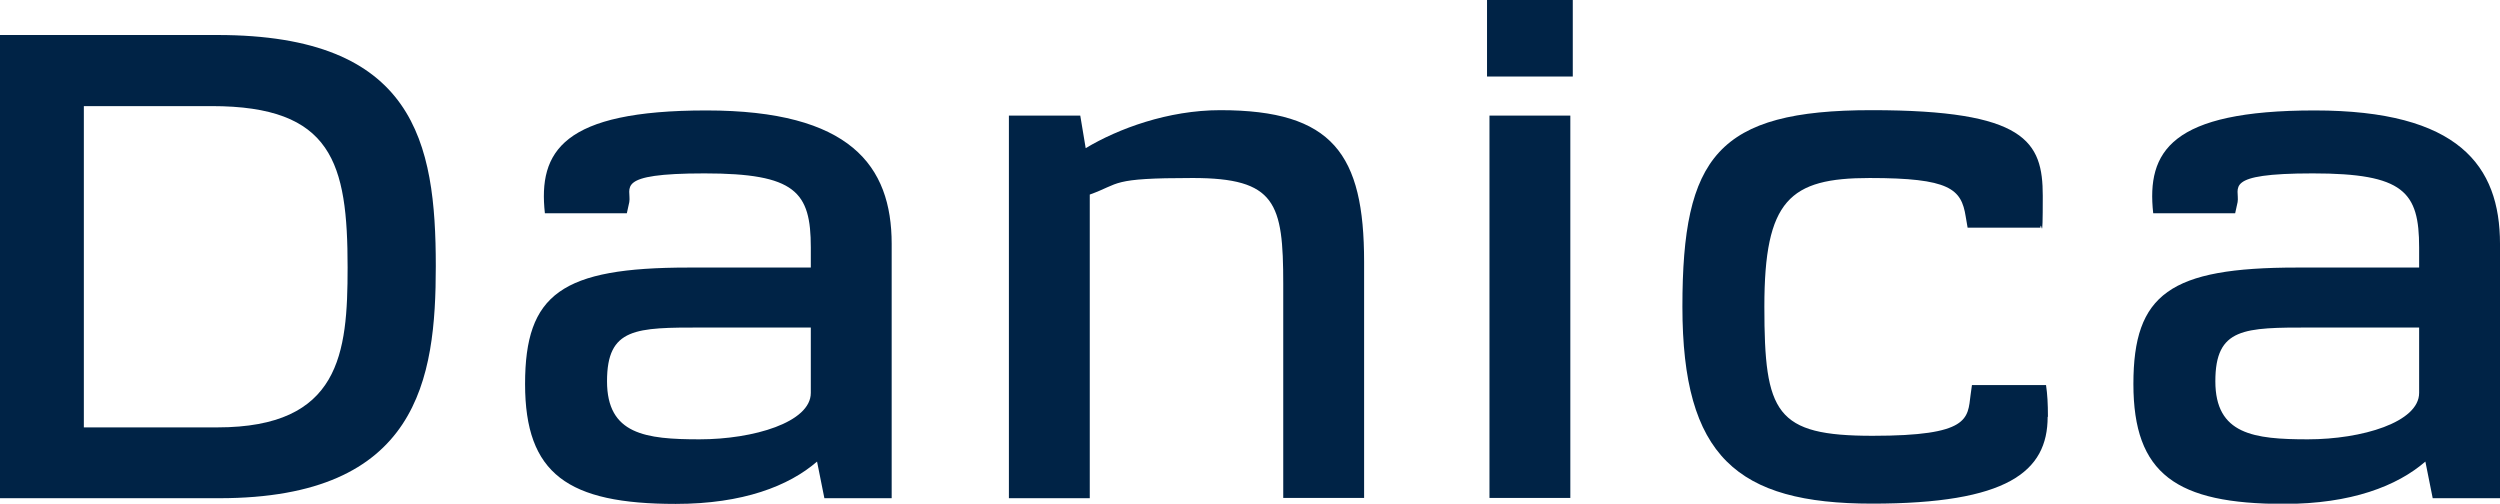 <?xml version="1.0" encoding="UTF-8"?>
<svg id="Layer_2" xmlns="http://www.w3.org/2000/svg" version="1.1" viewBox="0 0 921.3 185.6">
  <!-- Generator: Adobe Illustrator 29.0.0, SVG Export Plug-In . SVG Version: 2.1.0 Build 186)  -->
  <defs>
    <style>
      .st0 {
        fill: #002346;
      }
    </style>
  </defs>
  <path class="st0" d="M160.6,98.1c0,41.5-6.3,85.5-79.8,85.5H0V12.9h80.1c72.8,0,80.5,39.5,80.5,85.2ZM128.1,98.6c0-38.6-5.6-59.5-50.1-59.5H30.9v118.4h49.2c45.3,0,48-27.3,48-58.9Z"/>
  <path class="st0" d="M328.6,89.8v93.8h-24.8l-2.7-13.5c-10.4,9-27.3,15.6-52.1,15.6-39.7,0-55.5-11-55.5-44.2s13.5-42.9,60.2-42.9h45.1v-7.4c0-20.5-5.6-27.3-39.2-27.3s-26.8,5.4-27.7,10.6l-.9,4.1h-30.2c-2.5-22.8,6.5-37.9,59.5-37.9s68.3,20.3,68.3,49.2h0ZM223.7,140.5c0,19.6,14.2,21.4,34.1,21.4s41-6.3,41-17.1v-24.1h-39.9c-24.6,0-35.2,0-35.2,19.8h0Z"/>
  <path class="st0" d="M398.1,42.6l2,12c12-7.2,30.4-14,49.6-14,41.5,0,53,16.2,53,55.9v87h-29.8v-78.9c0-29.8-2.7-39-33.4-39s-26.4,2-37.9,6.1v111.9h-29.8V42.6h26.2Z"/>
  <path class="st0" d="M548,0h31.6v28.2h-31.6V0ZM548.9,42.6h29.8v140.9h-29.8V42.6Z"/>
  <path class="st0" d="M754.6,153.6c0,20.3-14.9,32-64.7,32s-69.9-17.4-69.9-72.6,12.9-72.4,69.7-72.4,63.1,11.5,63.1,31.6-.5,8.1-.9,11.7h-26.8l-.7-4.1c-1.6-10.2-5.9-14.2-35.4-14.2s-38.8,8.1-38.8,47.4,4.1,47.6,39.9,47.6,35-6.3,36.1-15.1l.5-3.6h27.3c.5,3.4.7,6.8.7,11.7h0Z"/>
  <path class="st0" d="M921.3,89.8v93.8h-24.8l-2.7-13.5c-10.4,9-27.3,15.6-52.1,15.6-39.7,0-55.5-11-55.5-44.2s13.5-42.9,60.2-42.9h45.1v-7.4c0-20.5-5.6-27.3-39.2-27.3s-26.8,5.4-27.7,10.6l-.9,4.1h-30.2c-2.5-22.8,6.5-37.9,59.5-37.9s68.3,20.3,68.3,49.2h0ZM816.4,140.5c0,19.6,14.2,21.4,34.1,21.4s41-6.3,41-17.1v-24.1h-39.9c-24.6,0-35.2,0-35.2,19.8h0Z"/>
</svg>